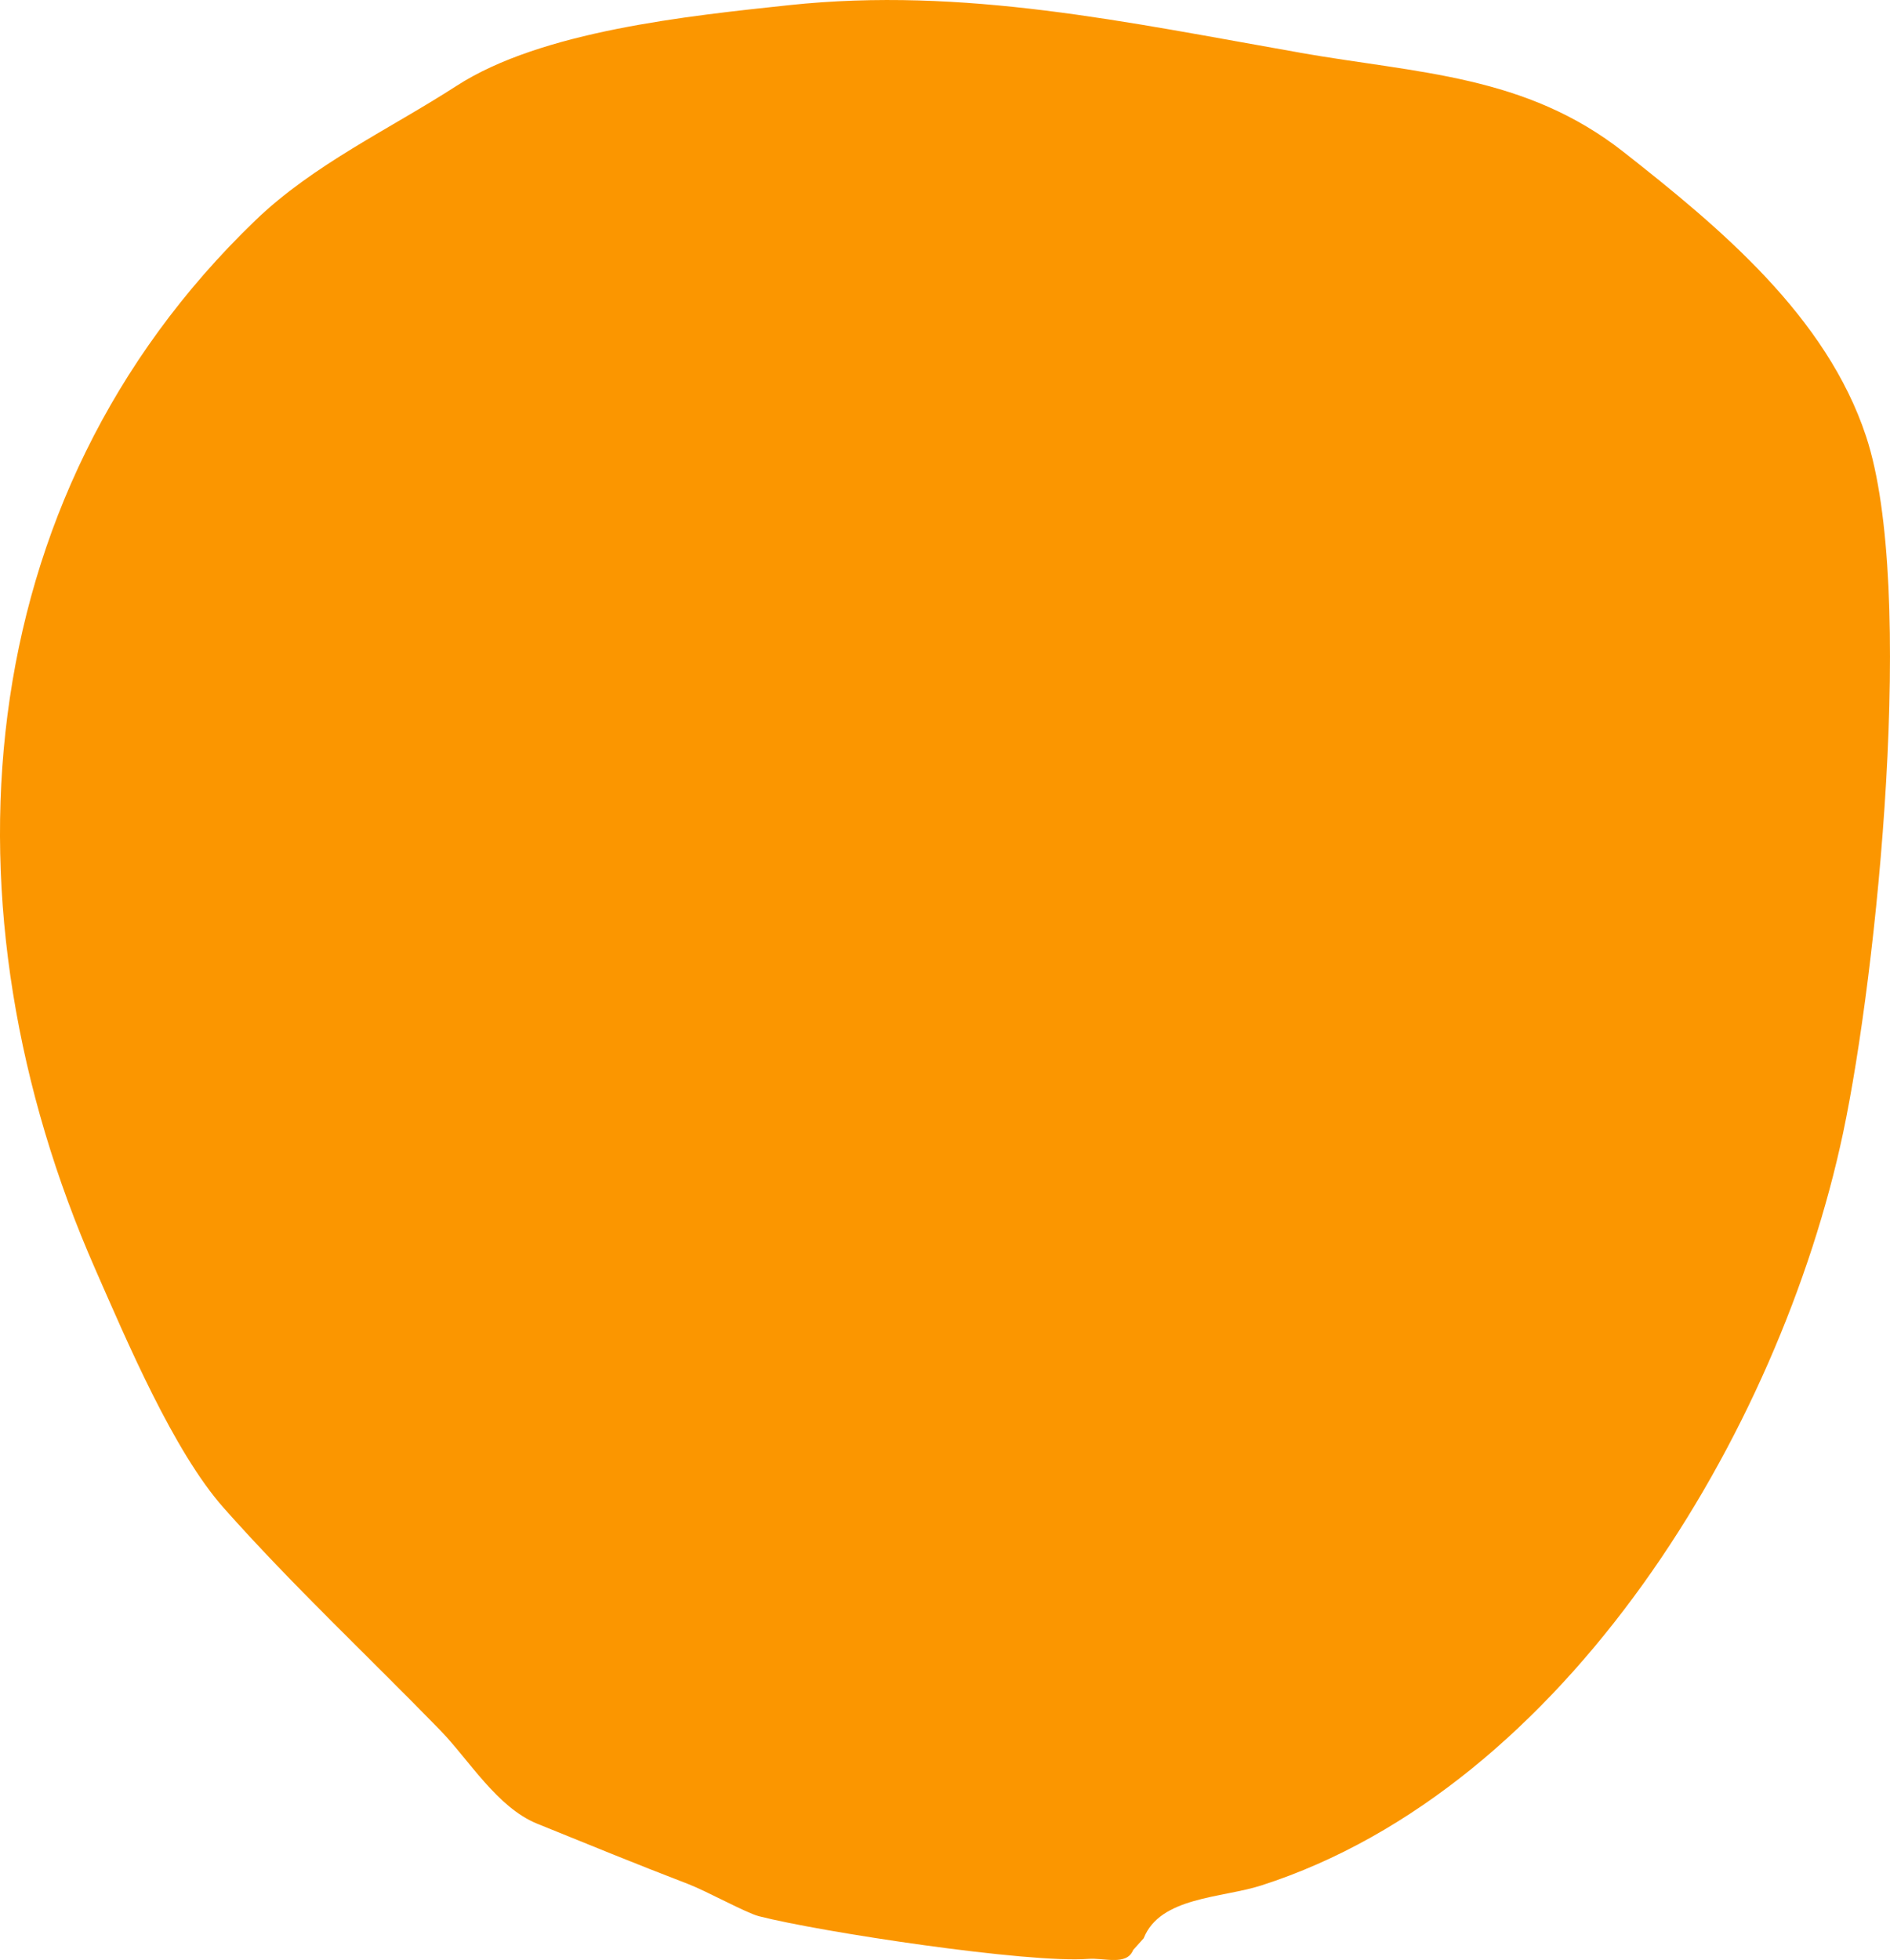 <?xml version="1.0" encoding="UTF-8"?>
<svg id="Laag_1" data-name="Laag 1" xmlns="http://www.w3.org/2000/svg" width="426.6" height="442.29" viewBox="0 0 426.6 442.29">
  <defs>
    <style>
      .cls-1 {
        fill: #fb9600;
        isolation: isolate;
      }
    </style>
  </defs>
  <path id="Path_264" data-name="Path 264" class="cls-1" d="M293.43,11.9c26.74,4.69,50.89,4.99,73.04,22.4,21.82,17.14,45.78,37.08,54.74,64.2,11.31,34.24,2.47,120.96-5.2,157.17-14.32,67.53-62.6,147.73-131.33,169.81-8.91,2.86-22.84,2.56-26.53,11.91l-2.38,2.65c-1.45,3.63-6.52,1.73-10.15,2.01-13.43,1.04-60.35-6.04-74.39-9.65-2.8-.73-11.87-5.7-15.86-7.23-11.59-4.44-22.82-9.05-34.08-13.61-9.08-3.66-15.44-14.44-21.95-21.13-16.21-16.66-33.44-32.78-48.84-50.14-11.35-12.79-21.86-37.65-29-53.89C-14.05,205.53-7.83,112.74,57.61,49.76c13.18-12.69,30.28-20.59,45.45-30.39C122.21,6.99,155.25,3.6,178.12,1.16c39.51-4.2,76.28,3.88,115.32,10.73"/>
</svg>